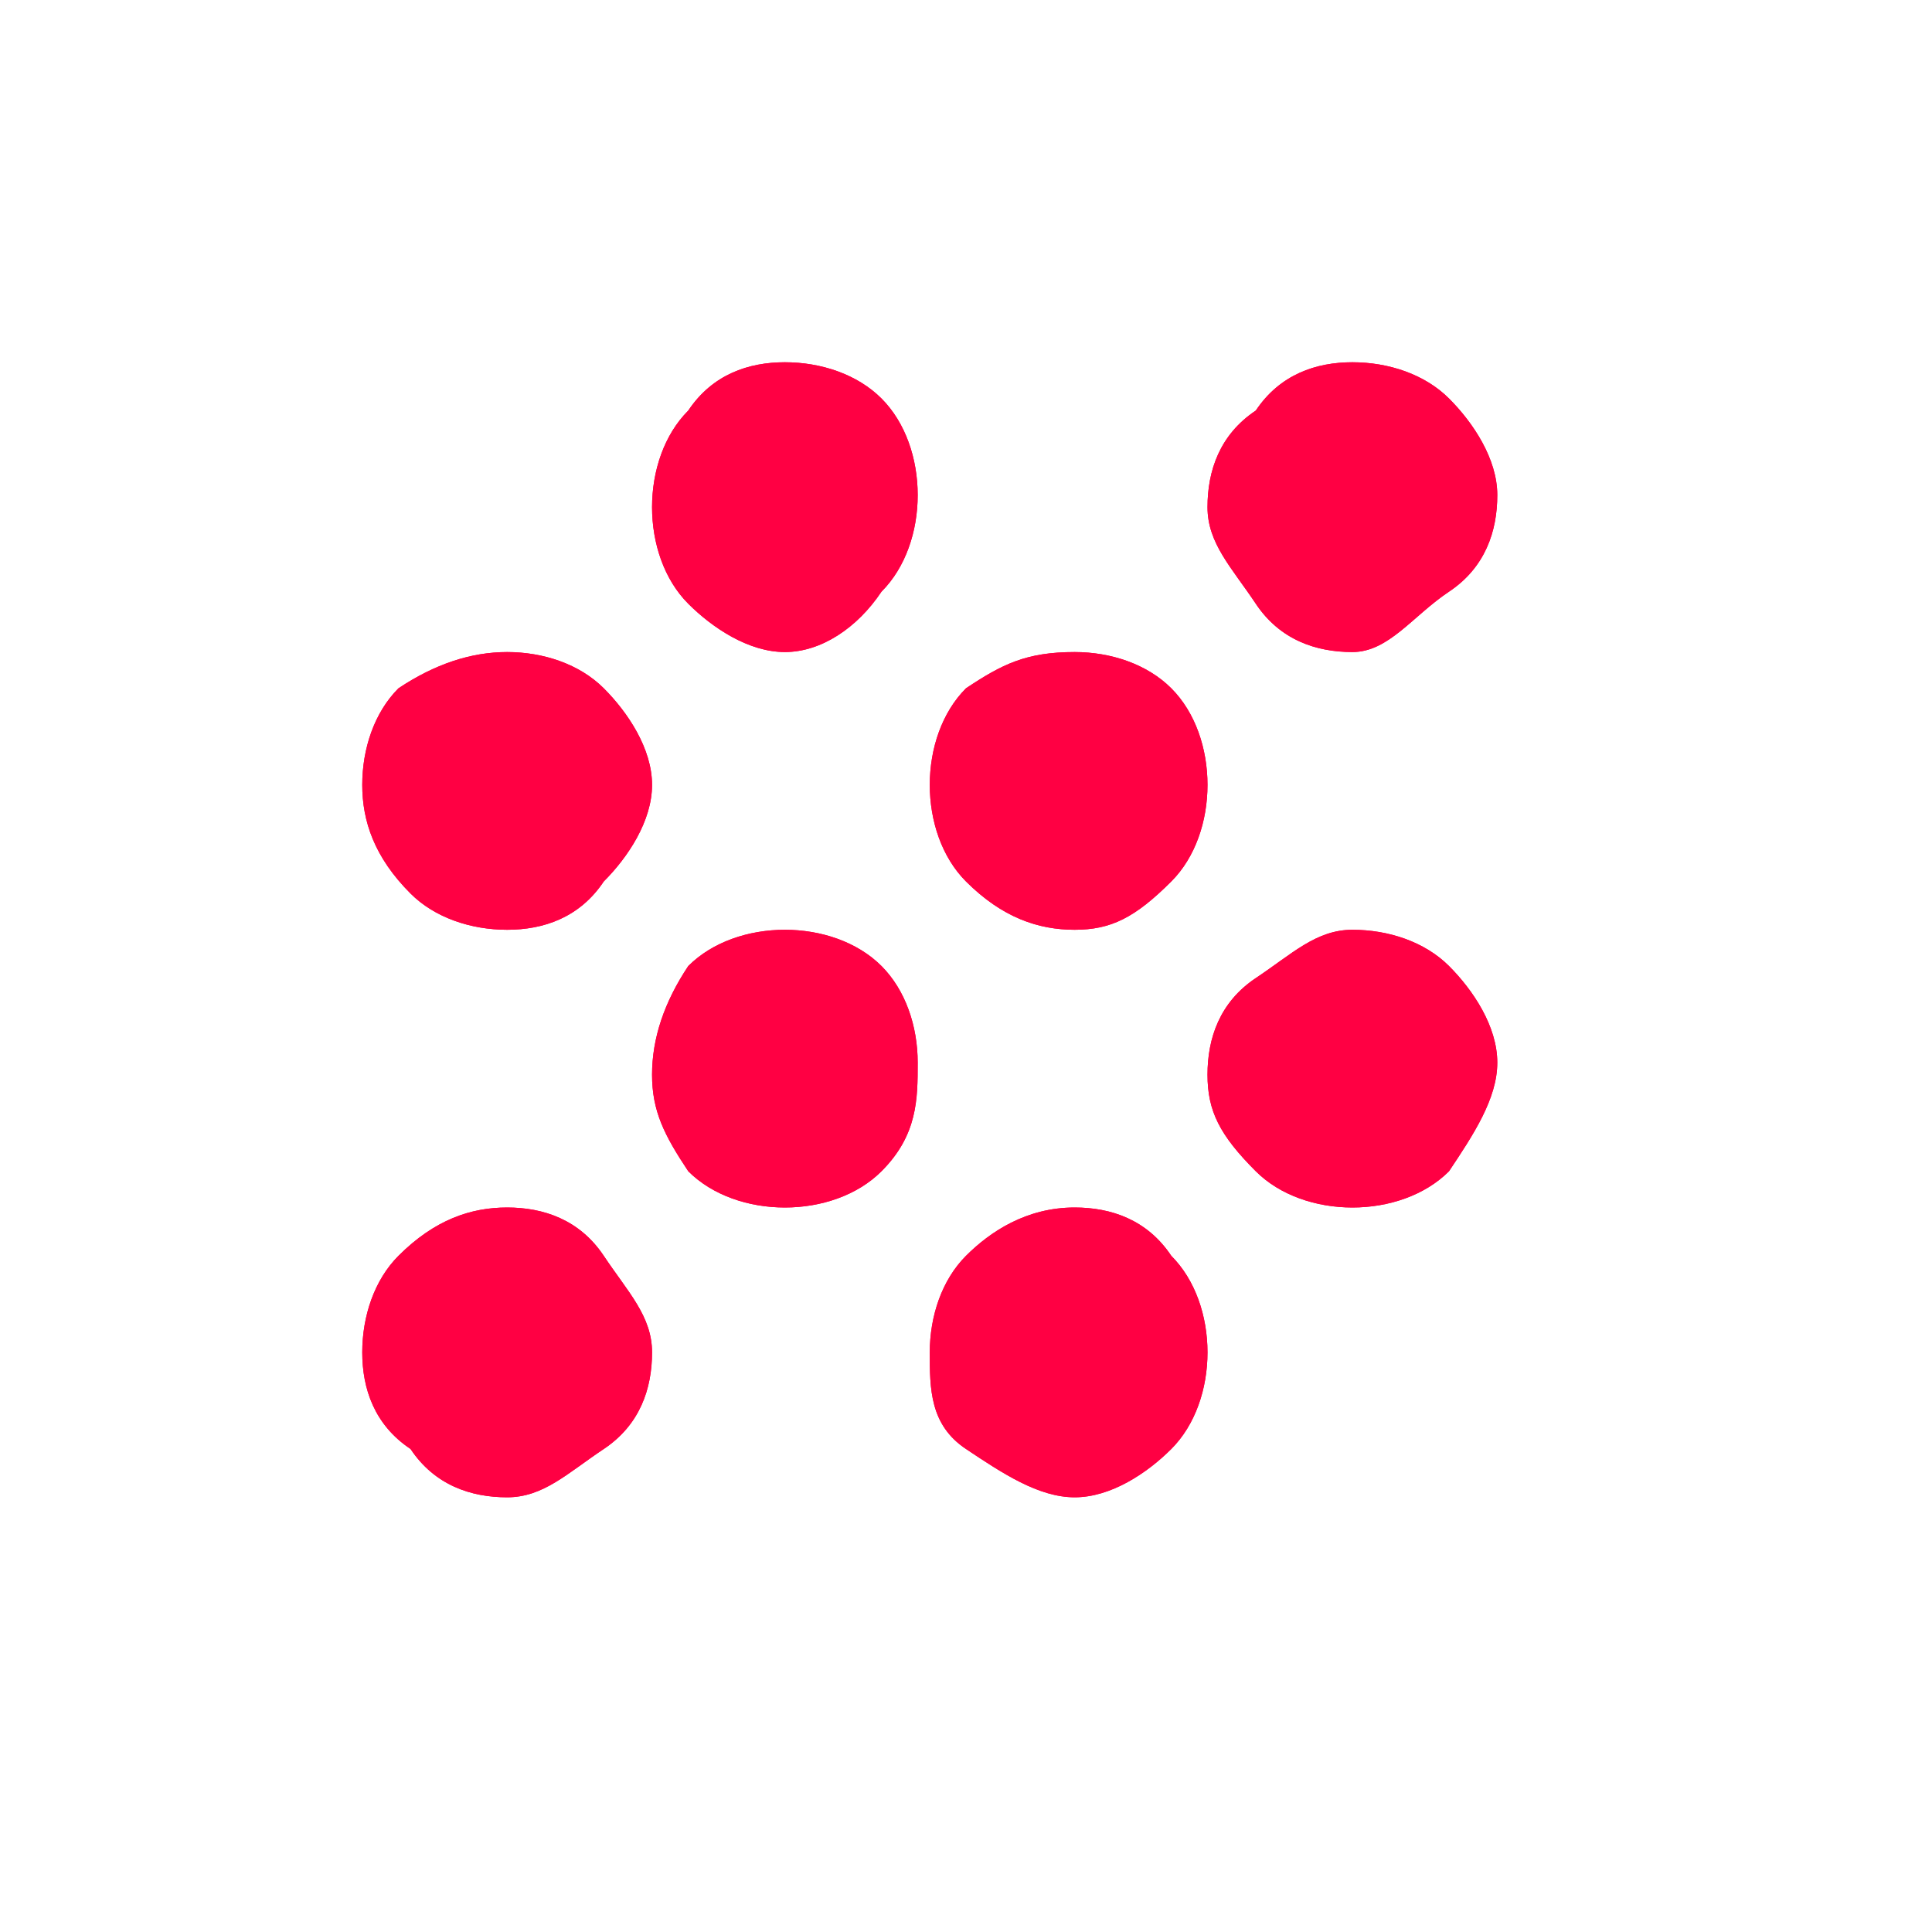 <?xml version="1.0" standalone="no"?><!DOCTYPE svg PUBLIC "-//W3C//DTD SVG 1.1//EN" "http://www.w3.org/Graphics/SVG/1.1/DTD/svg11.dtd"><svg t="1701758204875" class="icon" viewBox="0 0 1024 1024" version="1.1" xmlns="http://www.w3.org/2000/svg" p-id="7387" xmlns:xlink="http://www.w3.org/1999/xlink" width="30" height="30"><path d="M416 192c19.2 0 38.4 6.4 51.2 19.2 12.8 12.8 19.2 32 19.2 51.2 0 19.2-6.4 38.4-19.2 51.2-12.8 19.2-32 32-51.2 32s-38.4-12.8-51.2-25.6c-12.8-12.8-19.2-32-19.2-51.2 0-19.2 6.4-38.4 19.2-51.2 12.8-19.2 32-25.6 51.2-25.6z m153.6 153.6c19.2 0 38.4 6.4 51.2 19.2 12.8 12.8 19.2 32 19.2 51.2s-6.4 38.4-19.2 51.2c-19.2 19.2-32 25.6-51.2 25.6s-38.4-6.4-57.6-25.6c-12.8-12.8-19.2-32-19.2-51.2s6.4-38.4 19.2-51.2c19.2-12.8 32-19.2 57.6-19.2z m147.2 147.2c19.2 0 38.4 6.4 51.2 19.2s25.6 32 25.6 51.2-12.8 38.4-25.6 57.6c-12.8 12.8-32 19.2-51.2 19.2-19.2 0-38.4-6.4-51.2-19.2-19.2-19.2-25.6-32-25.6-51.2s6.4-38.4 25.6-51.2 32-25.6 51.2-25.6zM569.6 640c19.2 0 38.4 6.4 51.2 25.6 12.8 12.8 19.2 32 19.2 51.2 0 19.2-6.4 38.4-19.2 51.2-12.8 12.8-32 25.6-51.2 25.6s-38.4-12.8-57.6-25.6-19.2-32-19.2-51.2c0-19.2 6.4-38.4 19.2-51.2s32-25.6 57.6-25.6z m147.2-294.4c-19.2 0-38.4-6.4-51.2-25.6s-25.6-32-25.6-51.2c0-19.2 6.4-38.4 25.6-51.2 12.8-19.2 32-25.6 51.2-25.6 19.2 0 38.4 6.4 51.2 19.2 12.8 12.8 25.6 32 25.6 51.2 0 19.2-6.4 38.4-25.6 51.2s-32 32-51.2 32z m-448 294.4c19.2 0 38.4 6.4 51.2 25.6s25.6 32 25.6 51.2c0 19.2-6.4 38.4-25.6 51.2s-32 25.6-51.2 25.6c-19.2 0-38.4-6.4-51.2-25.6-19.2-12.8-25.6-32-25.6-51.2 0-19.2 6.4-38.4 19.2-51.2 19.2-19.2 38.4-25.6 57.6-25.6z m0-294.4c19.2 0 38.4 6.4 51.2 19.2 12.8 12.8 25.6 32 25.6 51.2s-12.8 38.4-25.6 51.2c-12.8 19.2-32 25.6-51.2 25.6-19.2 0-38.4-6.4-51.2-19.2-19.2-19.2-25.6-38.4-25.6-57.6s6.4-38.4 19.2-51.2c19.2-12.8 38.4-19.2 57.6-19.2z m147.2 147.2c19.2 0 38.4 6.4 51.2 19.2 12.8 12.8 19.2 32 19.2 51.2s0 38.4-19.2 57.6c-12.8 12.8-32 19.2-51.2 19.2s-38.4-6.4-51.2-19.2c-12.8-19.2-19.2-32-19.2-51.2s6.4-38.4 19.2-57.6c12.8-12.8 32-19.2 51.2-19.2z" fill="#FF0043" p-id="7388"></path><path d="M416 192c19.2 0 38.4 6.4 51.2 19.2 12.8 12.8 19.2 32 19.2 51.2 0 19.2-6.4 38.4-19.2 51.2-12.8 19.2-32 32-51.2 32s-38.4-12.8-51.2-25.6c-12.8-12.8-19.2-32-19.2-51.2 0-19.2 6.4-38.4 19.2-51.2 12.8-19.2 32-25.6 51.2-25.6z m153.6 153.6c19.2 0 38.4 6.4 51.2 19.2 12.8 12.8 19.2 32 19.2 51.2s-6.4 38.4-19.2 51.2c-19.2 19.2-32 25.6-51.2 25.6s-38.4-6.4-57.6-25.6c-12.8-12.8-19.2-32-19.2-51.2s6.4-38.4 19.2-51.2c19.2-12.8 32-19.2 57.6-19.2z m147.2 147.2c19.2 0 38.4 6.4 51.2 19.2s25.6 32 25.6 51.2-12.8 38.4-25.6 57.6c-12.8 12.8-32 19.2-51.2 19.2-19.2 0-38.4-6.4-51.2-19.2-19.2-19.2-25.6-32-25.6-51.2s6.4-38.4 25.6-51.2 32-25.6 51.2-25.6zM569.6 640c19.2 0 38.4 6.4 51.2 25.6 12.8 12.8 19.2 32 19.2 51.2 0 19.2-6.4 38.4-19.2 51.2-12.8 12.8-32 25.6-51.2 25.6s-38.4-12.8-57.6-25.6-19.2-32-19.2-51.2c0-19.2 6.4-38.4 19.2-51.2s32-25.6 57.6-25.6z m147.2-294.4c-19.2 0-38.4-6.4-51.2-25.6s-25.6-32-25.6-51.2c0-19.2 6.4-38.4 25.6-51.2 12.8-19.2 32-25.6 51.2-25.6 19.2 0 38.4 6.4 51.2 19.2 12.8 12.8 25.6 32 25.6 51.2 0 19.2-6.4 38.4-25.6 51.2s-32 32-51.2 32z m-448 294.4c19.2 0 38.4 6.4 51.2 25.6s25.6 32 25.6 51.2c0 19.2-6.4 38.4-25.6 51.2s-32 25.6-51.2 25.6c-19.2 0-38.4-6.4-51.2-25.6-19.2-12.8-25.6-32-25.6-51.2 0-19.2 6.4-38.4 19.2-51.2 19.2-19.2 38.4-25.6 57.6-25.6z m0-294.4c19.2 0 38.4 6.4 51.2 19.2 12.8 12.8 25.6 32 25.6 51.2s-12.8 38.4-25.6 51.2c-12.8 19.2-32 25.6-51.2 25.6-19.2 0-38.4-6.4-51.2-19.2-19.2-19.2-25.6-38.4-25.6-57.6s6.4-38.4 19.2-51.2c19.2-12.8 38.4-19.2 57.6-19.2z m147.2 147.2c19.2 0 38.4 6.4 51.2 19.2 12.8 12.8 19.2 32 19.2 51.2s0 38.4-19.2 57.6c-12.8 12.8-32 19.2-51.2 19.2s-38.4-6.4-51.2-19.2c-12.8-19.2-19.2-32-19.2-51.2s6.4-38.4 19.2-57.6c12.8-12.8 32-19.2 51.2-19.2z" fill="#FF0043" p-id="7389"></path></svg>